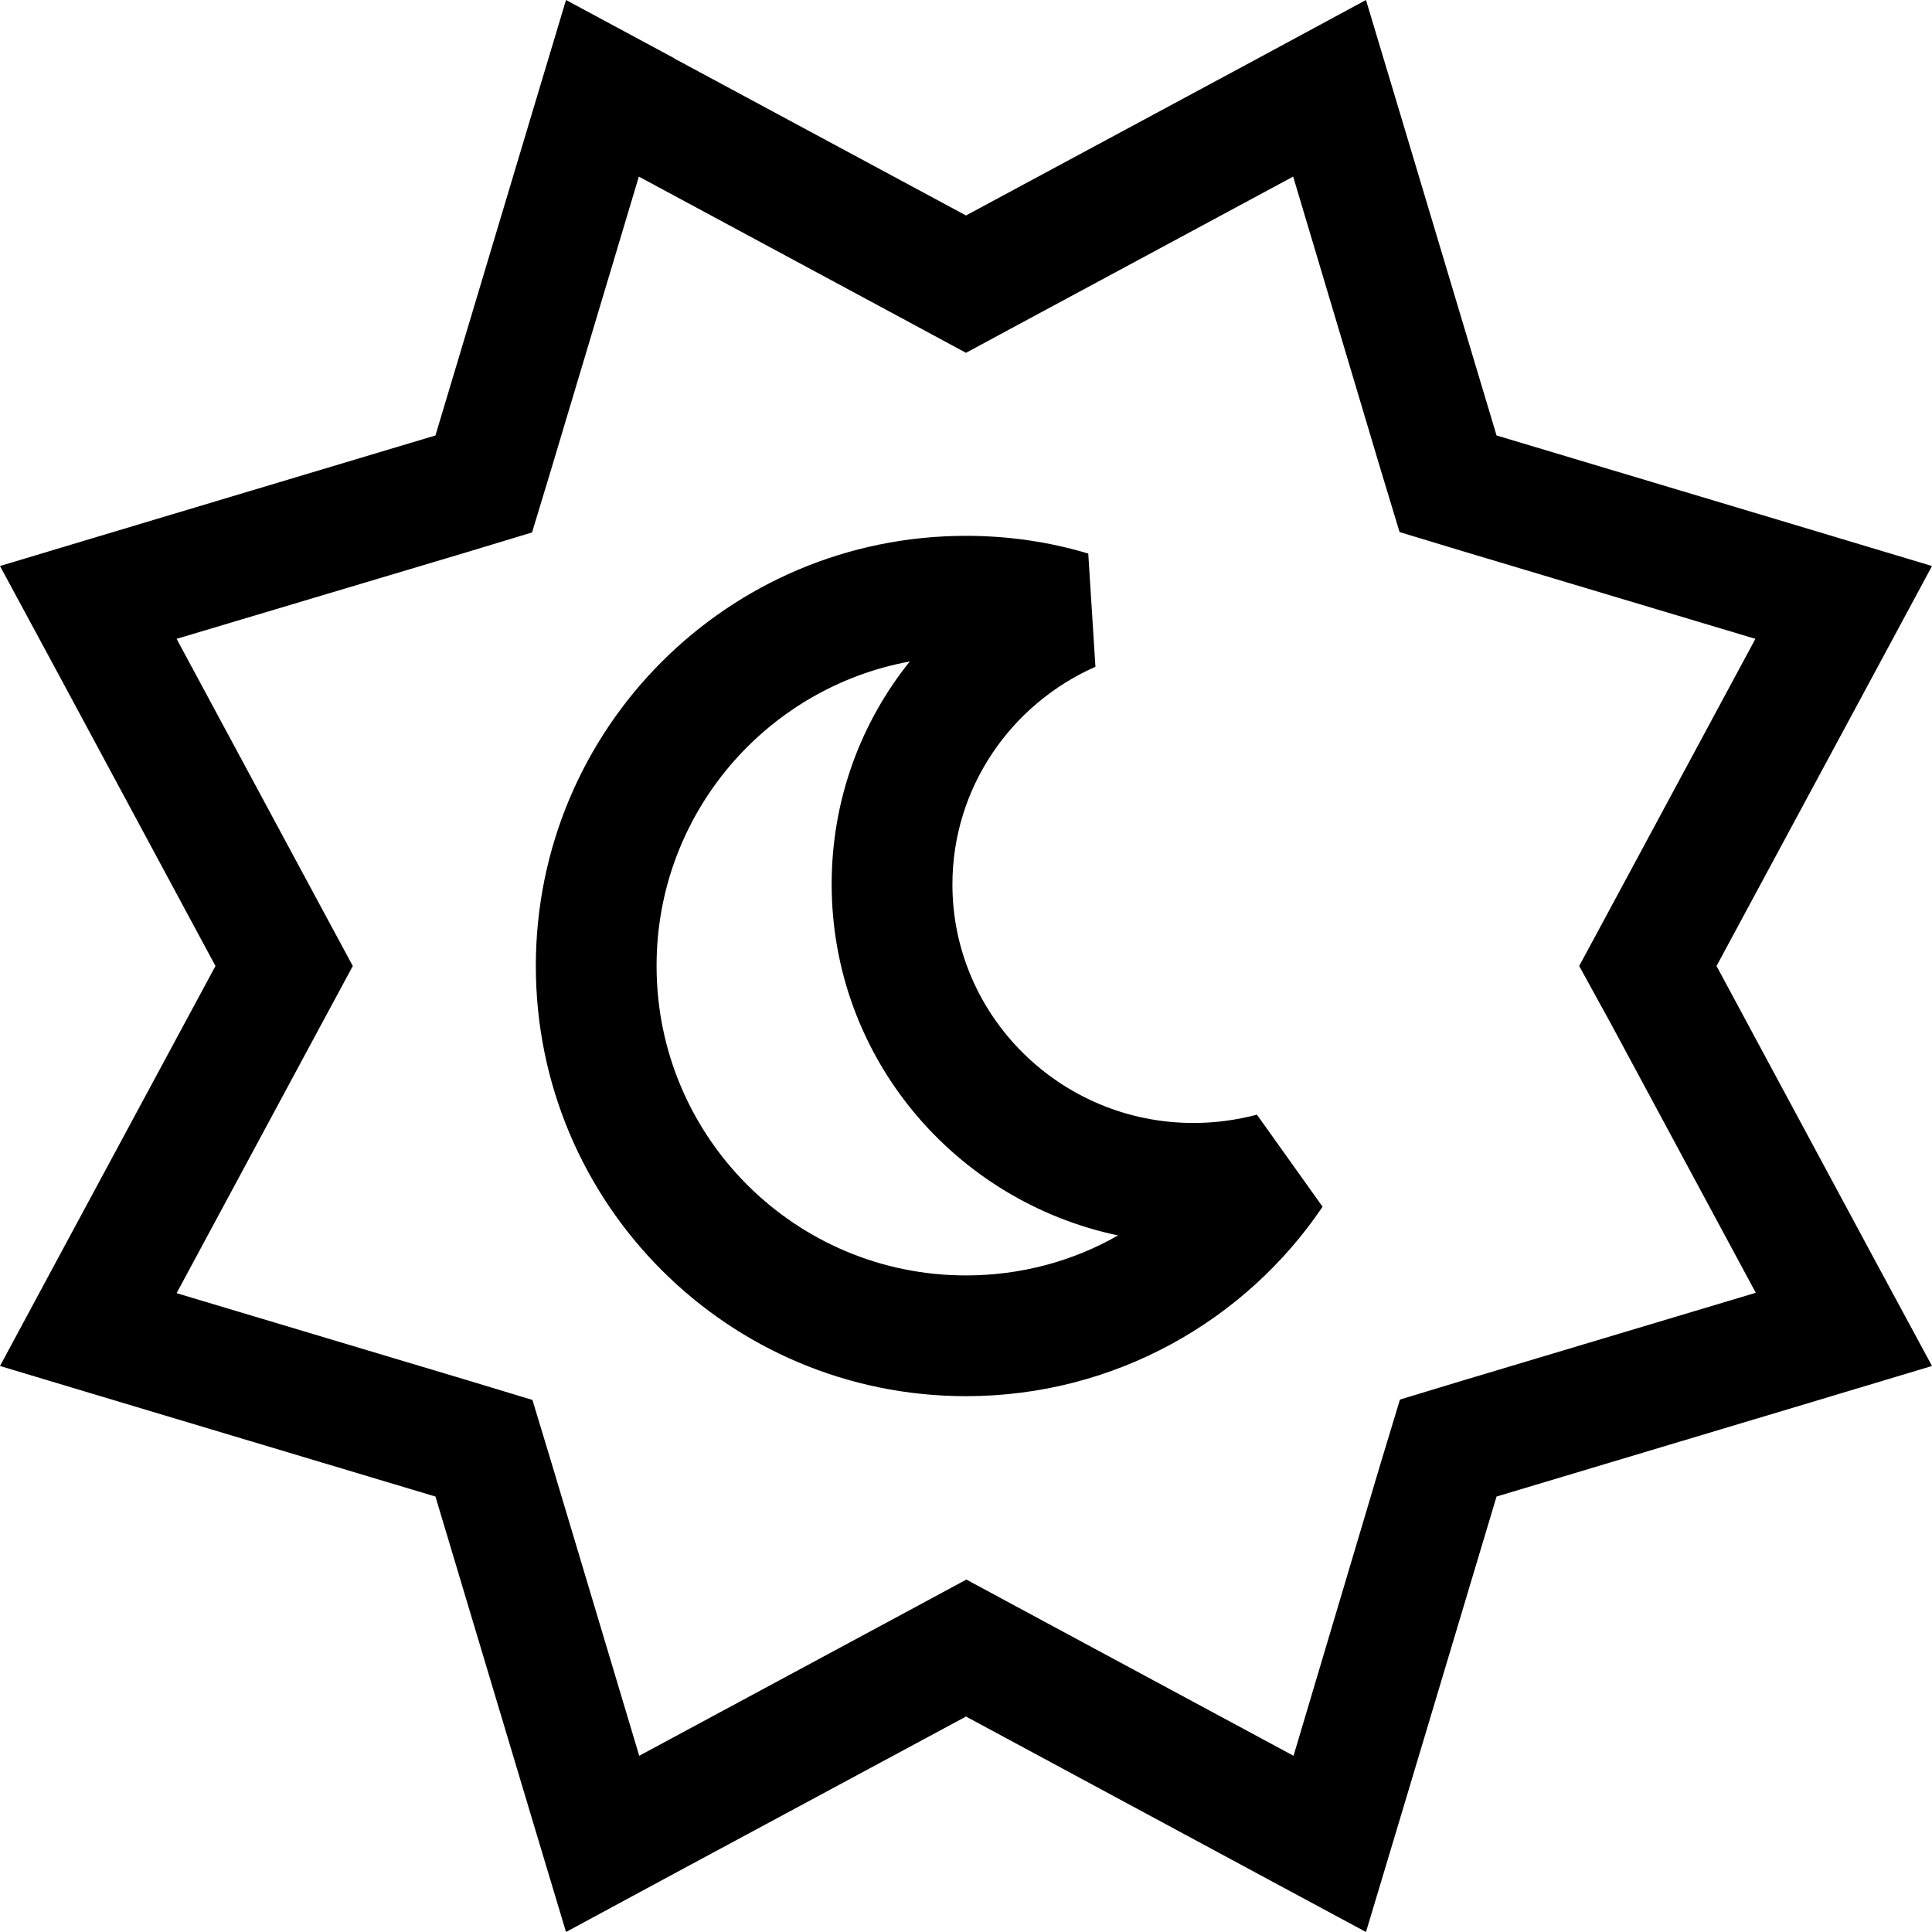 <svg xmlns="http://www.w3.org/2000/svg" viewBox="0 0 512 512"><!--! Font Awesome Pro 6.4.2 by @fontawesome - https://fontawesome.com License - https://fontawesome.com/license (Commercial License) Copyright 2023 Fonticons, Inc. --><path d="M178.7 15.5L256 57.1l77.3-41.6L362 0l9.4 31.3 25.2 84.1 84.1 25.2L512 150l-15.5 28.8L454.9 256l41.6 77.3L512 362l-31.3 9.4-84.1 25.2-25.2 84.1L362 512l-28.8-15.5L256 454.9l-77.3 41.6L150 512l-9.4-31.3-25.2-84.1L31.3 371.4 0 362l15.5-28.8L57.1 256 15.5 178.7 0 150l31.3-9.4 84.1-25.2 25.2-84.1L150 0l28.8 15.5zm92.5 69.8L256 93.5l-15.2-8.2L169.3 46.8 146 124.6l-5 16.5-16.5 5L46.8 169.3l38.5 71.5L93.5 256l-8.2 15.2L46.8 342.7 124.6 366l16.5 5 5 16.5 23.3 77.8 71.5-38.5 15.2-8.2 15.2 8.2 71.5 38.5L366 387.4l5-16.5 16.5-5 77.8-23.3-38.5-71.5L418.5 256l8.2-15.2 38.5-71.5L387.4 146l-16.5-5-5-16.5L342.7 46.8 271.2 85.3zM174 256c0 45.3 36.7 82 82 82c14.6 0 28.4-3.8 40.3-10.6c-43.3-9.1-75.9-47.2-75.9-93.1c0-22.3 7.7-42.8 20.7-59c-38.2 7-67.1 40.5-67.1 80.6zm82-114c11.2 0 22.1 1.6 32.4 4.7l1.9 30c-22.4 9.9-37.9 32.1-37.9 57.7c0 34.7 28.5 63.2 63.9 63.2c5.8 0 11.5-.8 16.8-2.2l17.4 24.4C330.1 350 295.4 370 256 370c-63 0-114-51-114-114s51-114 114-114z"/></svg>